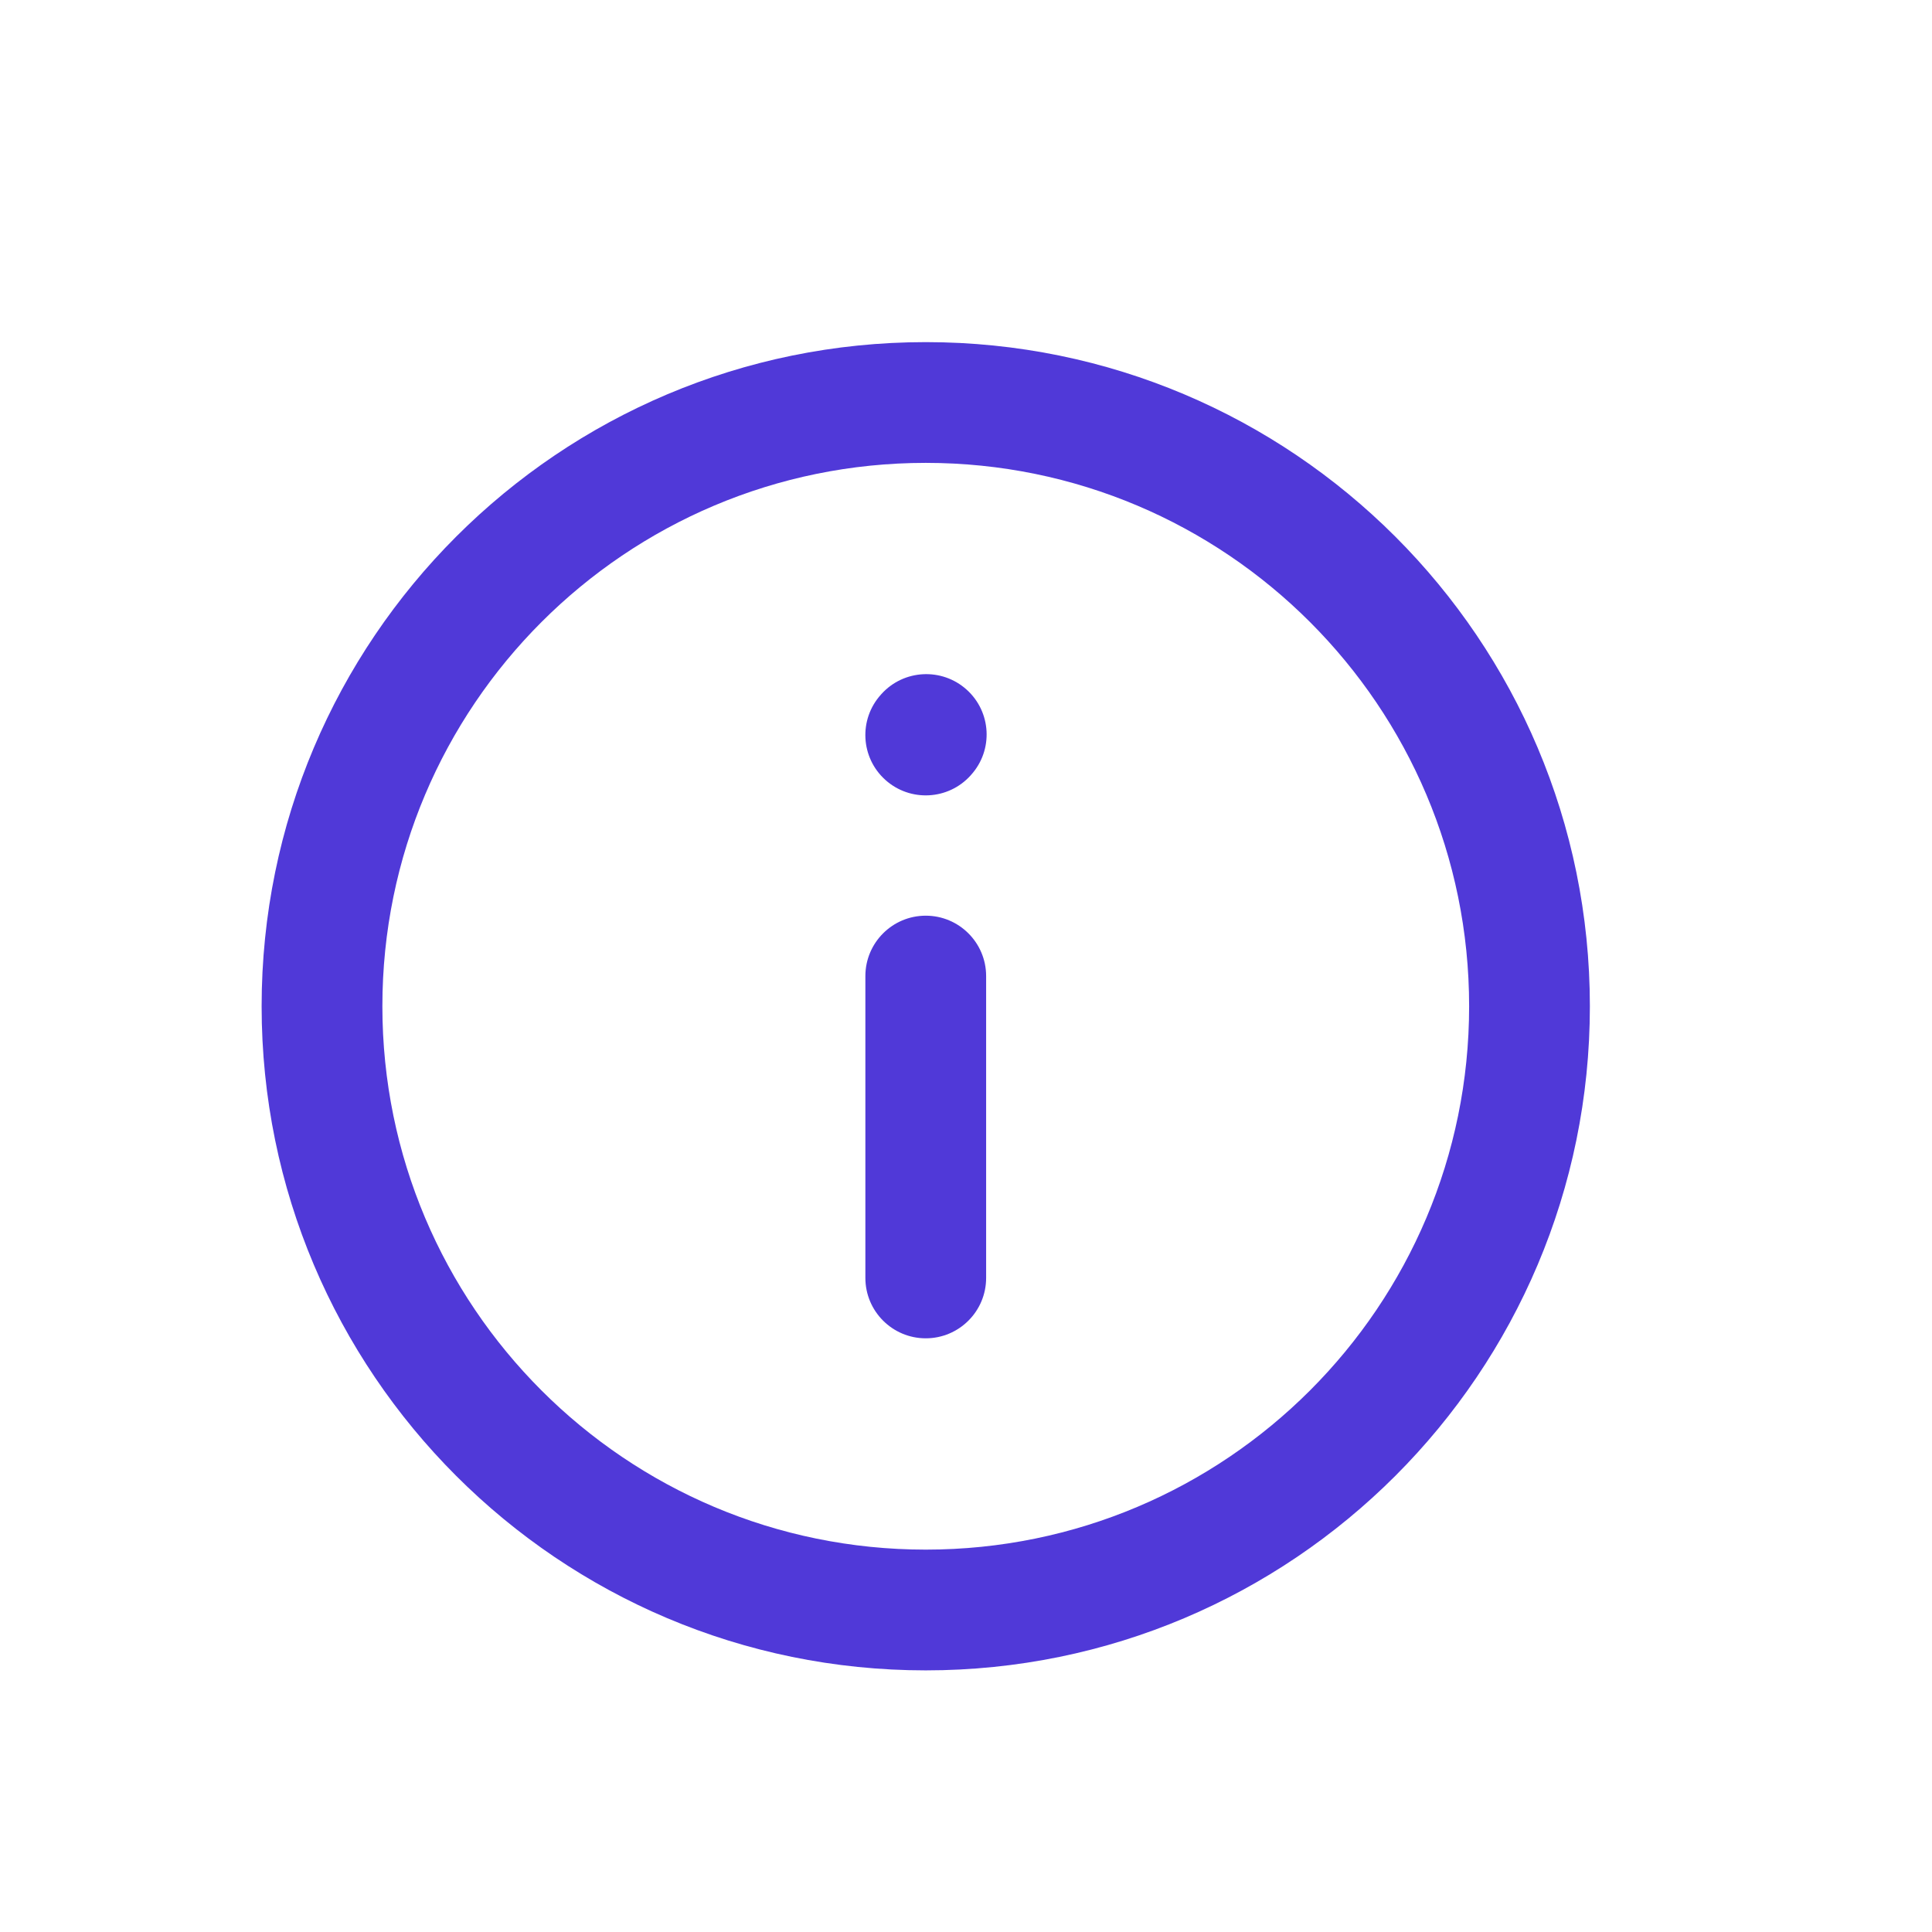 <svg width="24" height="24" viewBox="0 0 24 24" fill="none" xmlns="http://www.w3.org/2000/svg">
<path fill-rule="evenodd" clip-rule="evenodd" d="M11.5 4.25C6.944 4.25 3.25 7.944 3.25 12.5C3.25 17.056 6.944 20.75 11.5 20.75C16.056 20.75 19.75 17.056 19.75 12.5C19.75 7.944 16.056 4.25 11.5 4.25ZM4.75 12.5C4.75 8.772 7.772 5.75 11.5 5.75C15.228 5.75 18.25 8.772 18.25 12.5C18.25 16.228 15.228 19.25 11.5 19.25C7.772 19.25 4.75 16.228 4.75 12.5ZM12.008 8.567C12.316 8.844 12.341 9.318 12.063 9.626L12.057 9.633C11.78 9.94 11.306 9.965 10.998 9.688C10.69 9.411 10.665 8.937 10.943 8.629L10.949 8.622C11.226 8.315 11.7 8.29 12.008 8.567ZM11.5 11.375C11.914 11.375 12.25 11.711 12.25 12.125V15.875C12.25 16.289 11.914 16.625 11.5 16.625C11.086 16.625 10.75 16.289 10.75 15.875V12.125C10.75 11.711 11.086 11.375 11.5 11.375Z" fill="#5039D8"/>
</svg>
